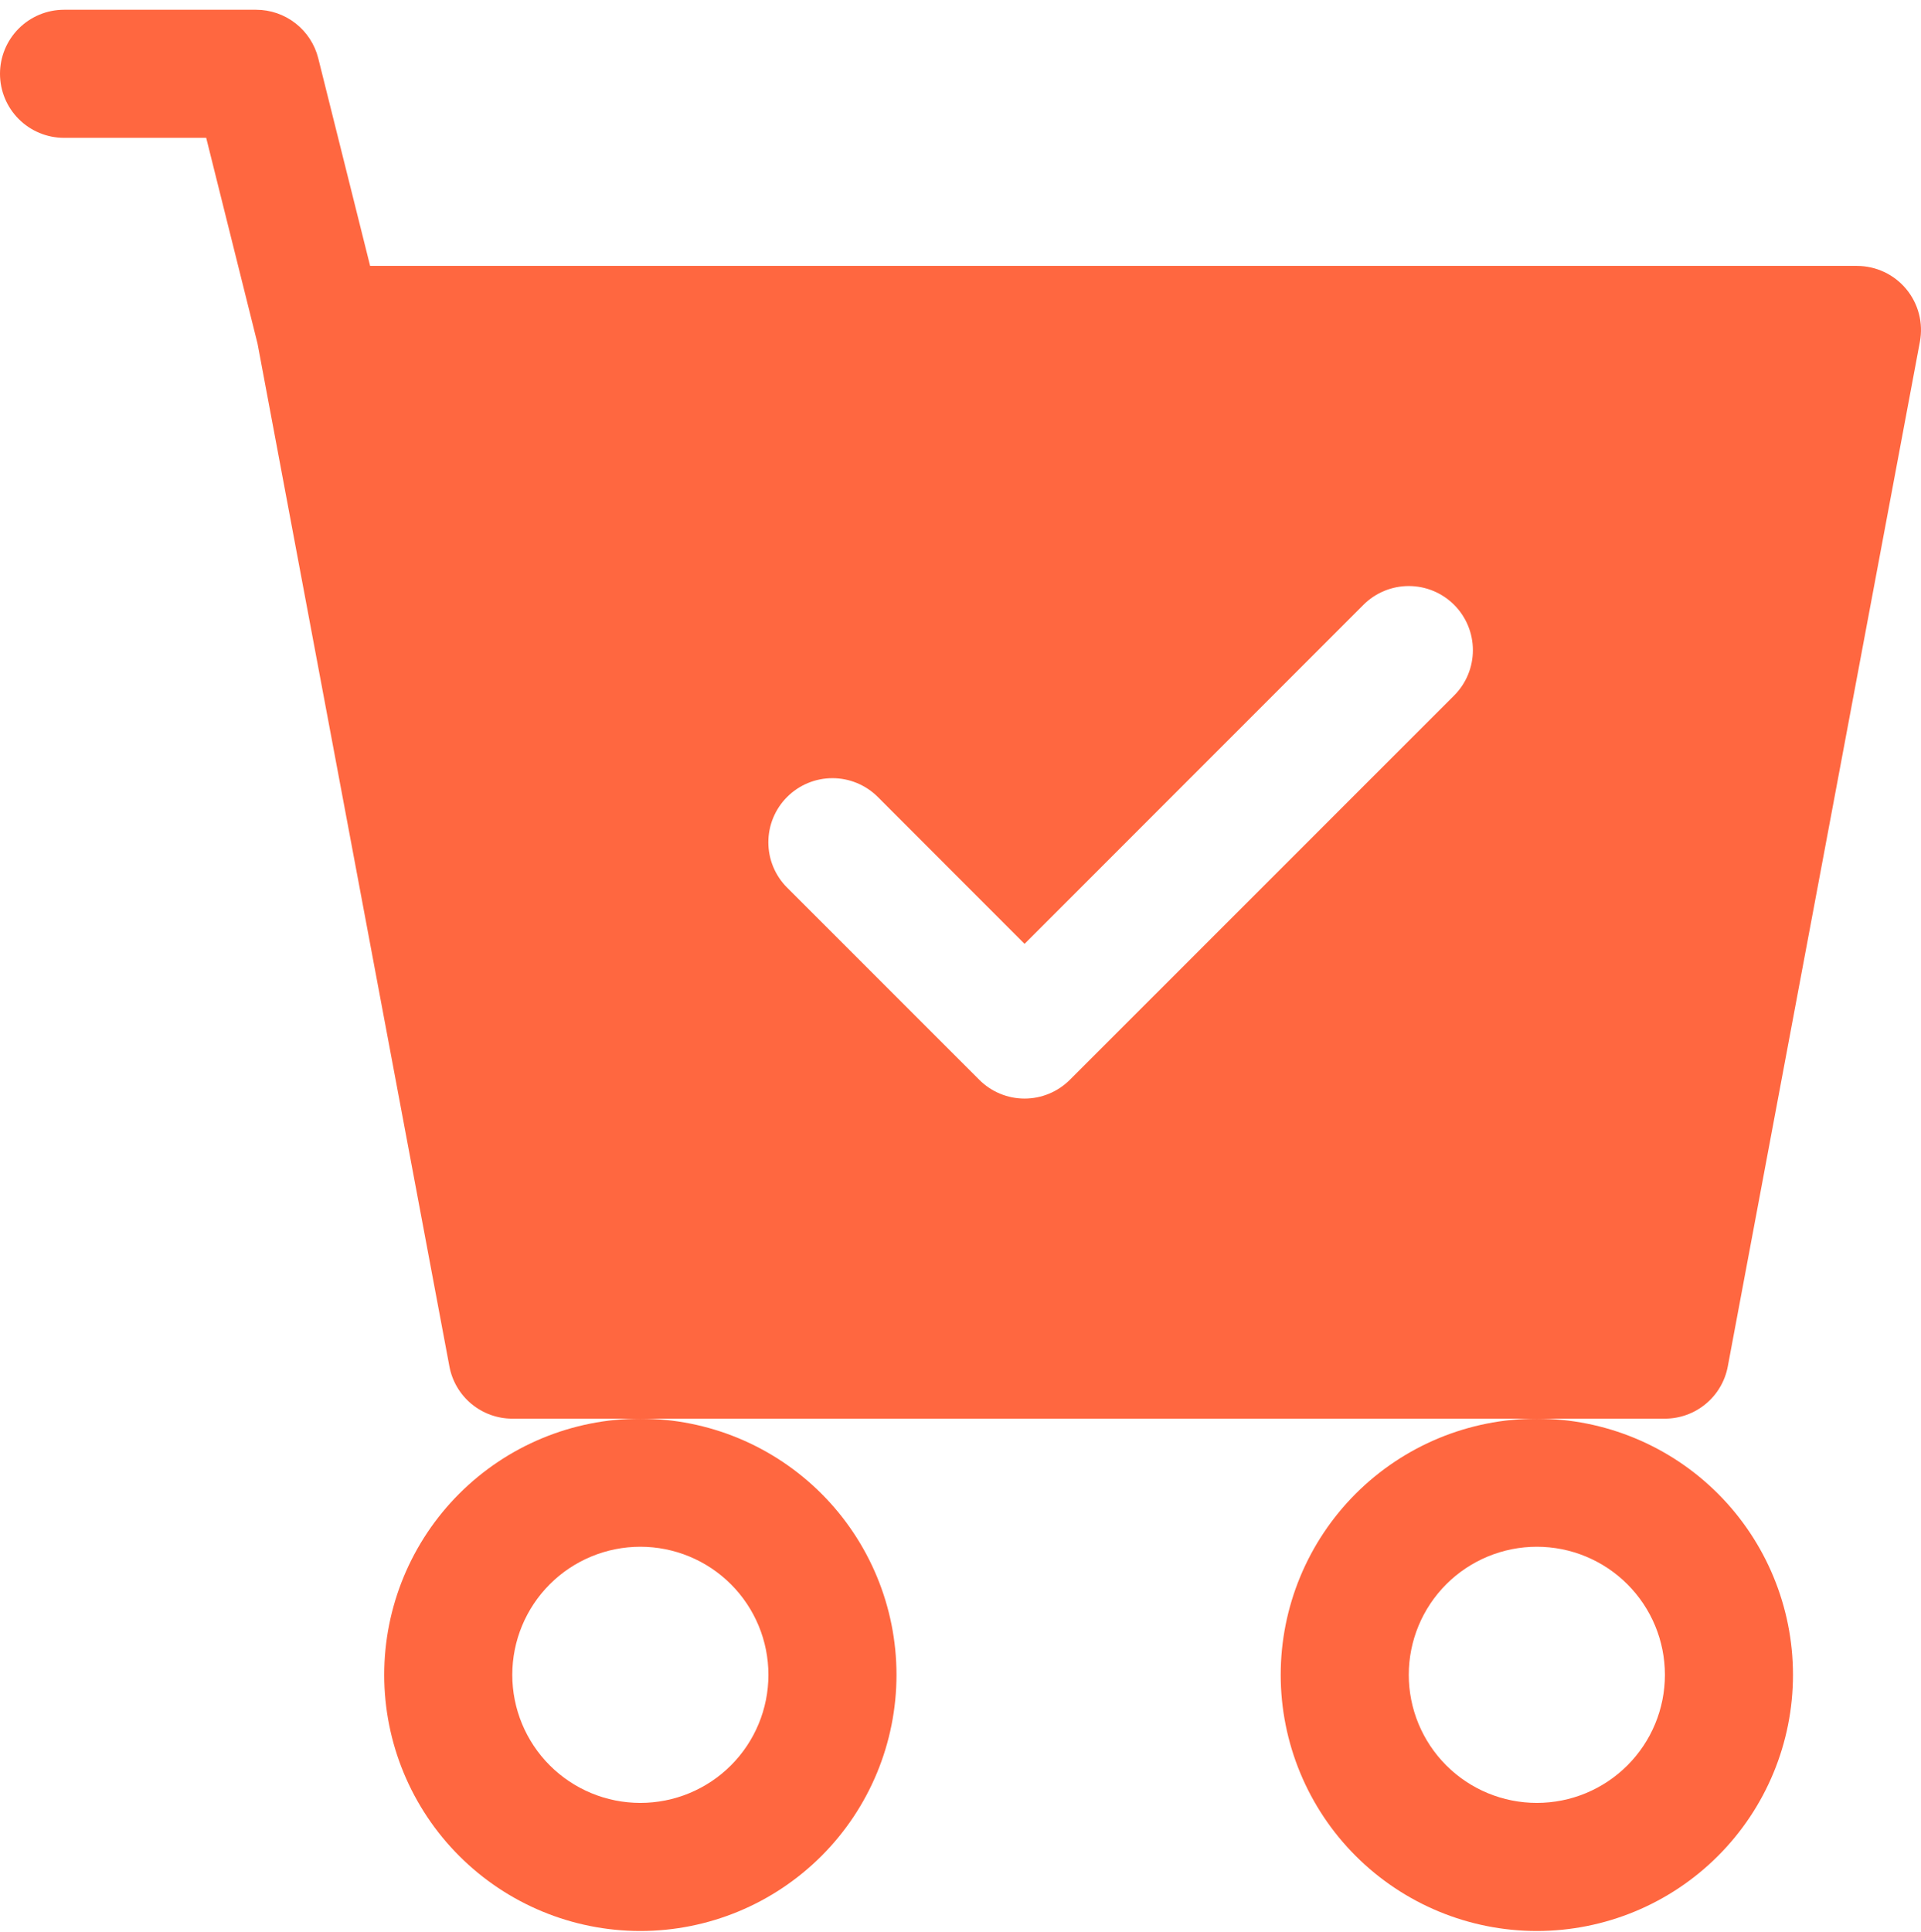 <?xml version="1.0" encoding="UTF-8"?> <svg xmlns="http://www.w3.org/2000/svg" width="175" height="176" viewBox="0 0 175 176" fill="none"><path d="M5.834 0.889C4.286 0.889 2.803 1.503 1.709 2.597C0.615 3.691 0 5.175 0 6.722C0 8.269 0.615 9.753 1.709 10.847C2.803 11.941 4.286 12.555 5.834 12.555H18.784L23.462 31.304L40.94 124.462C41.19 125.799 41.899 127.006 42.945 127.875C43.991 128.744 45.308 129.221 46.668 129.222H58.335C52.147 129.222 46.212 131.68 41.836 136.056C37.459 140.432 35.001 146.367 35.001 152.555C35.001 158.744 37.459 164.679 41.836 169.054C46.212 173.43 52.147 175.889 58.335 175.889C64.524 175.889 70.459 173.43 74.835 169.054C79.211 164.679 81.669 158.744 81.669 152.555C81.669 146.367 79.211 140.432 74.835 136.056C70.459 131.68 64.524 129.222 58.335 129.222H140.004C133.816 129.222 127.881 131.68 123.505 136.056C119.129 140.432 116.67 146.367 116.67 152.555C116.67 158.744 119.129 164.679 123.505 169.054C127.881 173.43 133.816 175.889 140.004 175.889C146.193 175.889 152.128 173.43 156.504 169.054C160.88 164.679 163.338 158.744 163.338 152.555C163.338 146.367 160.88 140.432 156.504 136.056C152.128 131.68 146.193 129.222 140.004 129.222H151.671C153.031 129.221 154.348 128.744 155.394 127.875C156.44 127.006 157.15 125.799 157.4 124.462L174.9 31.129C175.058 30.287 175.028 29.421 174.813 28.591C174.598 27.762 174.203 26.991 173.657 26.331C173.11 25.672 172.425 25.141 171.649 24.777C170.874 24.412 170.028 24.223 169.172 24.222H33.718L28.993 5.31C28.678 4.048 27.95 2.927 26.924 2.126C25.899 1.324 24.635 0.889 23.334 0.889H5.834ZM70.002 152.555C70.002 155.65 68.773 158.617 66.585 160.805C64.397 162.993 61.429 164.222 58.335 164.222C55.241 164.222 52.273 162.993 50.085 160.805C47.897 158.617 46.668 155.65 46.668 152.555C46.668 149.461 47.897 146.494 50.085 144.306C52.273 142.118 55.241 140.889 58.335 140.889C61.429 140.889 64.397 142.118 66.585 144.306C68.773 146.494 70.002 149.461 70.002 152.555ZM151.671 152.555C151.671 155.65 150.442 158.617 148.254 160.805C146.066 162.993 143.099 164.222 140.004 164.222C136.91 164.222 133.942 162.993 131.754 160.805C129.567 158.617 128.337 155.65 128.337 152.555C128.337 149.461 129.567 146.494 131.754 144.306C133.942 142.118 136.91 140.889 140.004 140.889C143.099 140.889 146.066 142.118 148.254 144.306C150.442 146.494 151.671 149.461 151.671 152.555ZM132.467 63.352L97.466 98.352C96.924 98.895 96.281 99.326 95.572 99.62C94.863 99.914 94.103 100.066 93.336 100.066C92.569 100.066 91.809 99.914 91.1 99.62C90.392 99.326 89.748 98.895 89.206 98.352L71.706 80.852C71.163 80.31 70.733 79.666 70.439 78.957C70.146 78.249 69.995 77.489 69.995 76.722C69.995 75.955 70.146 75.195 70.439 74.487C70.733 73.778 71.163 73.134 71.706 72.592C72.248 72.05 72.892 71.619 73.6 71.326C74.309 71.032 75.069 70.881 75.836 70.881C76.603 70.881 77.362 71.032 78.071 71.326C78.779 71.619 79.423 72.05 79.966 72.592L93.336 85.974L124.207 55.092C124.75 54.55 125.393 54.119 126.102 53.826C126.811 53.532 127.57 53.381 128.337 53.381C129.104 53.381 129.864 53.532 130.573 53.826C131.281 54.119 131.925 54.55 132.467 55.092C133.01 55.634 133.44 56.278 133.734 56.987C134.027 57.696 134.178 58.455 134.178 59.222C134.178 59.989 134.027 60.748 133.734 61.457C133.44 62.166 133.01 62.81 132.467 63.352Z" fill="#FF6740"></path></svg> 